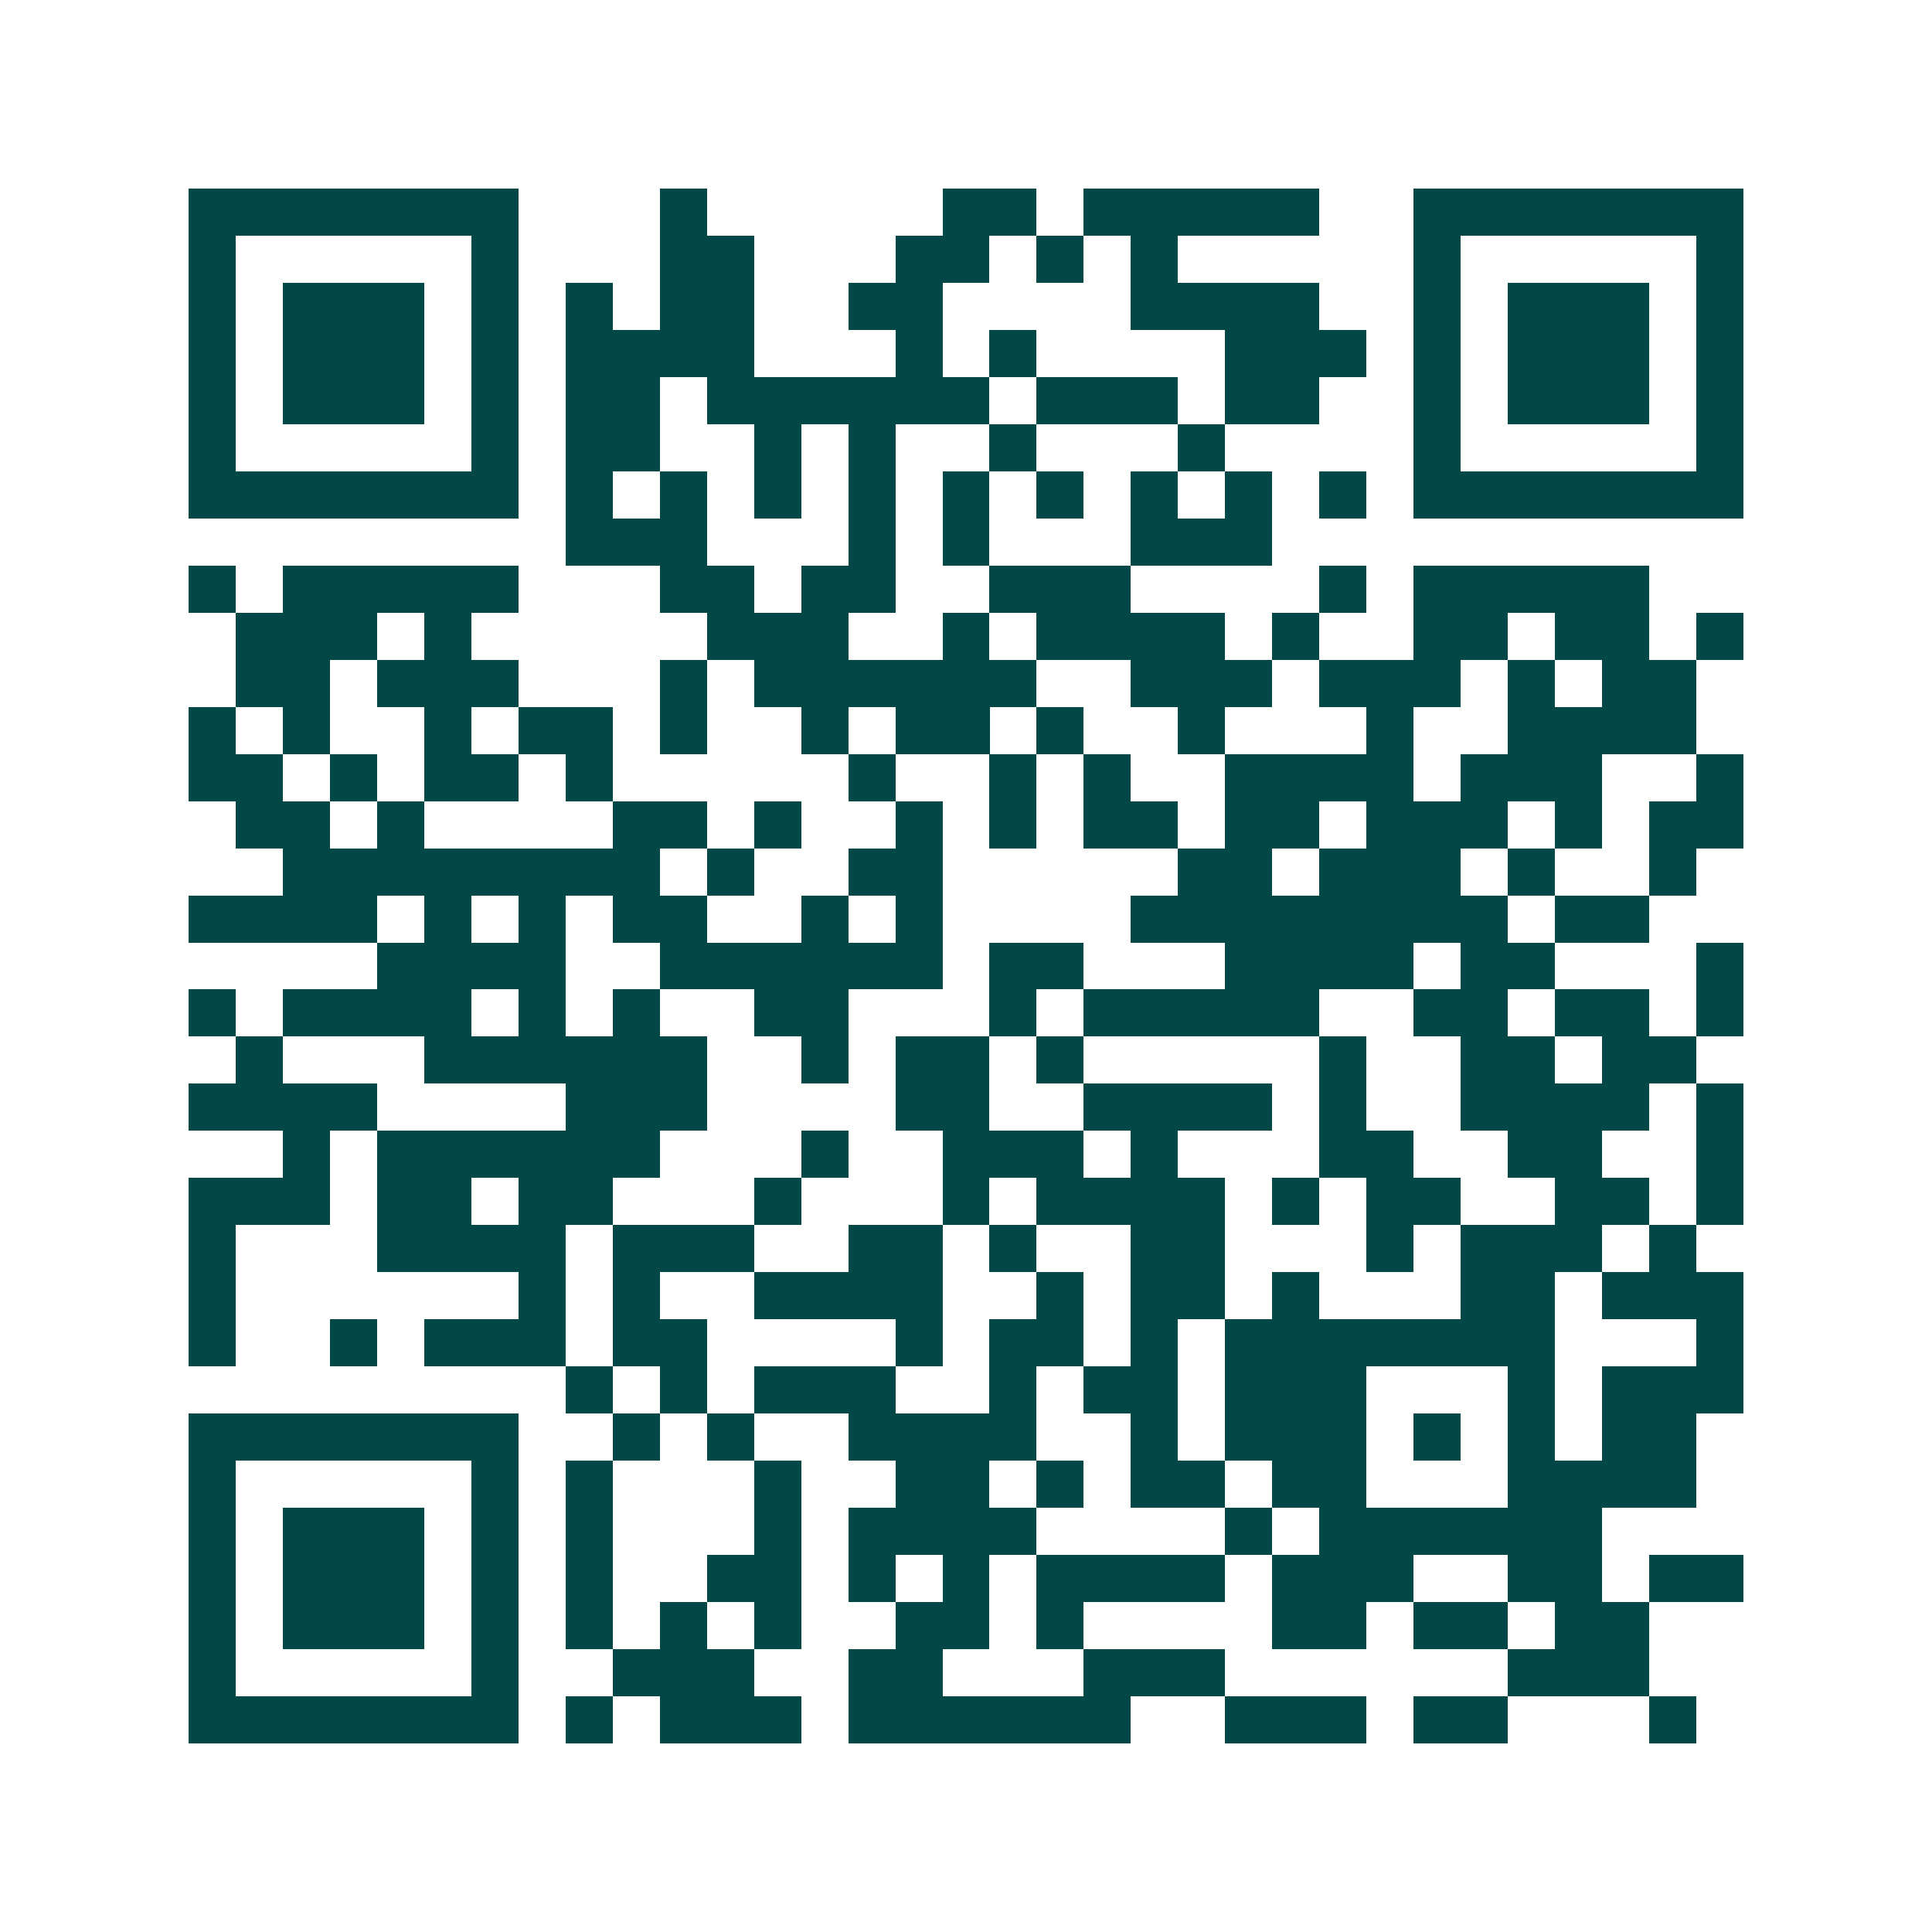 <svg xmlns="http://www.w3.org/2000/svg" width="200" height="200" viewBox="0 0 41 41" shape-rendering="crispEdges"><path fill="#ffffff" d="M0 0h41v41H0z"/><path stroke="#014847" d="M4 4.5h7m3 0h1m5 0h2m1 0h5m2 0h7M4 5.5h1m5 0h1m3 0h2m3 0h2m1 0h1m1 0h1m5 0h1m5 0h1M4 6.5h1m1 0h3m1 0h1m1 0h1m1 0h2m2 0h2m4 0h4m2 0h1m1 0h3m1 0h1M4 7.5h1m1 0h3m1 0h1m1 0h4m3 0h1m1 0h1m4 0h3m1 0h1m1 0h3m1 0h1M4 8.5h1m1 0h3m1 0h1m1 0h2m1 0h6m1 0h3m1 0h2m2 0h1m1 0h3m1 0h1M4 9.5h1m5 0h1m1 0h2m2 0h1m1 0h1m2 0h1m3 0h1m4 0h1m5 0h1M4 10.5h7m1 0h1m1 0h1m1 0h1m1 0h1m1 0h1m1 0h1m1 0h1m1 0h1m1 0h1m1 0h7M12 11.5h3m3 0h1m1 0h1m3 0h3M4 12.5h1m1 0h5m3 0h2m1 0h2m2 0h3m4 0h1m1 0h5M5 13.5h3m1 0h1m5 0h3m2 0h1m1 0h4m1 0h1m2 0h2m1 0h2m1 0h1M5 14.5h2m1 0h3m3 0h1m1 0h6m2 0h3m1 0h3m1 0h1m1 0h2M4 15.5h1m1 0h1m2 0h1m1 0h2m1 0h1m2 0h1m1 0h2m1 0h1m2 0h1m3 0h1m2 0h4M4 16.5h2m1 0h1m1 0h2m1 0h1m5 0h1m2 0h1m1 0h1m2 0h4m1 0h3m2 0h1M5 17.5h2m1 0h1m4 0h2m1 0h1m2 0h1m1 0h1m1 0h2m1 0h2m1 0h3m1 0h1m1 0h2M6 18.5h8m1 0h1m2 0h2m5 0h2m1 0h3m1 0h1m2 0h1M4 19.5h4m1 0h1m1 0h1m1 0h2m2 0h1m1 0h1m4 0h8m1 0h2M8 20.5h4m2 0h6m1 0h2m3 0h4m1 0h2m3 0h1M4 21.5h1m1 0h4m1 0h1m1 0h1m2 0h2m3 0h1m1 0h5m2 0h2m1 0h2m1 0h1M5 22.5h1m3 0h6m2 0h1m1 0h2m1 0h1m5 0h1m2 0h2m1 0h2M4 23.5h4m4 0h3m4 0h2m2 0h4m1 0h1m2 0h4m1 0h1M6 24.5h1m1 0h6m3 0h1m2 0h3m1 0h1m3 0h2m2 0h2m2 0h1M4 25.5h3m1 0h2m1 0h2m3 0h1m3 0h1m1 0h4m1 0h1m1 0h2m2 0h2m1 0h1M4 26.5h1m3 0h4m1 0h3m2 0h2m1 0h1m2 0h2m3 0h1m1 0h3m1 0h1M4 27.5h1m6 0h1m1 0h1m2 0h4m2 0h1m1 0h2m1 0h1m3 0h2m1 0h3M4 28.5h1m2 0h1m1 0h3m1 0h2m4 0h1m1 0h2m1 0h1m1 0h7m3 0h1M12 29.5h1m1 0h1m1 0h3m2 0h1m1 0h2m1 0h3m3 0h1m1 0h3M4 30.5h7m2 0h1m1 0h1m2 0h4m2 0h1m1 0h3m1 0h1m1 0h1m1 0h2M4 31.5h1m5 0h1m1 0h1m3 0h1m2 0h2m1 0h1m1 0h2m1 0h2m3 0h4M4 32.5h1m1 0h3m1 0h1m1 0h1m3 0h1m1 0h4m4 0h1m1 0h6M4 33.5h1m1 0h3m1 0h1m1 0h1m2 0h2m1 0h1m1 0h1m1 0h4m1 0h3m2 0h2m1 0h2M4 34.5h1m1 0h3m1 0h1m1 0h1m1 0h1m1 0h1m2 0h2m1 0h1m4 0h2m1 0h2m1 0h2M4 35.5h1m5 0h1m2 0h3m2 0h2m3 0h3m6 0h3M4 36.5h7m1 0h1m1 0h3m1 0h6m2 0h3m1 0h2m3 0h1"/></svg>
